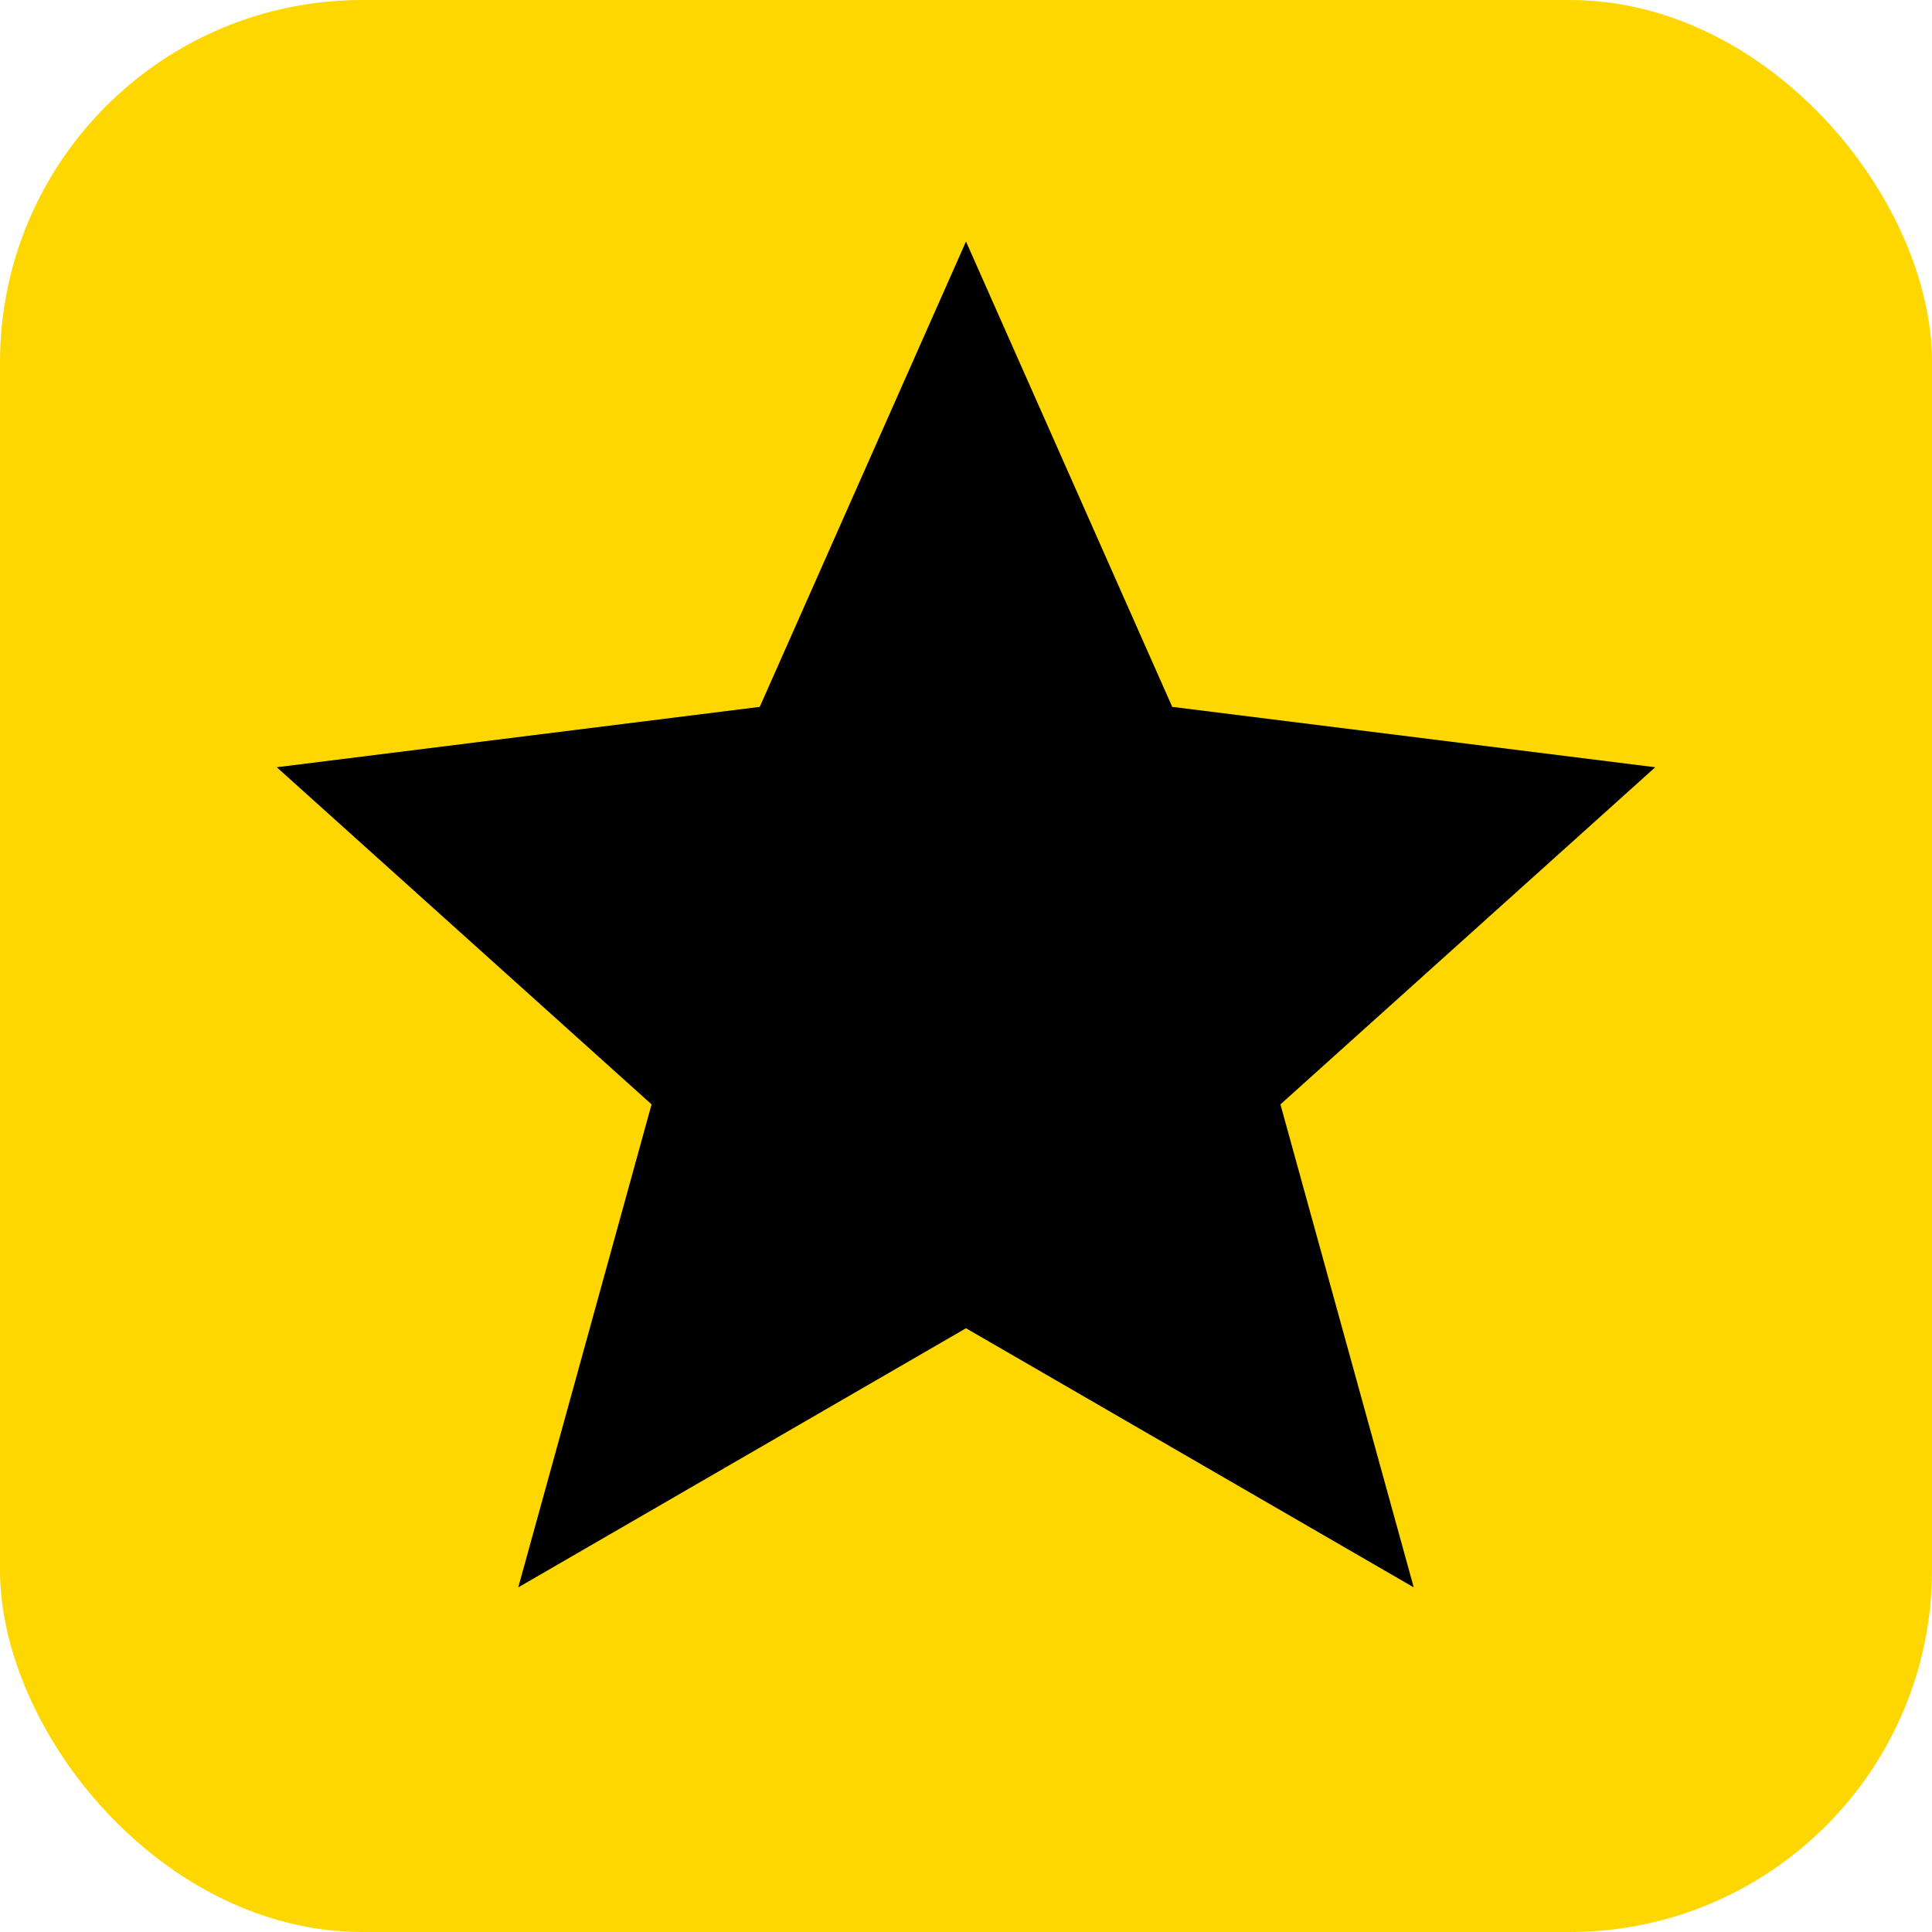 <svg width="32" height="32" viewBox="0 0 32 32" fill="none" xmlns="http://www.w3.org/2000/svg">
  <rect width="32" height="32" rx="6" fill="#FFD700"/>
  <path d="M16 4L19.416 11.708L27.416 12.708L21.208 18.292L23.416 26.292L16 22L8.584 26.292L10.792 18.292L4.584 12.708L12.584 11.708L16 4Z" fill="#000000"/>
</svg>